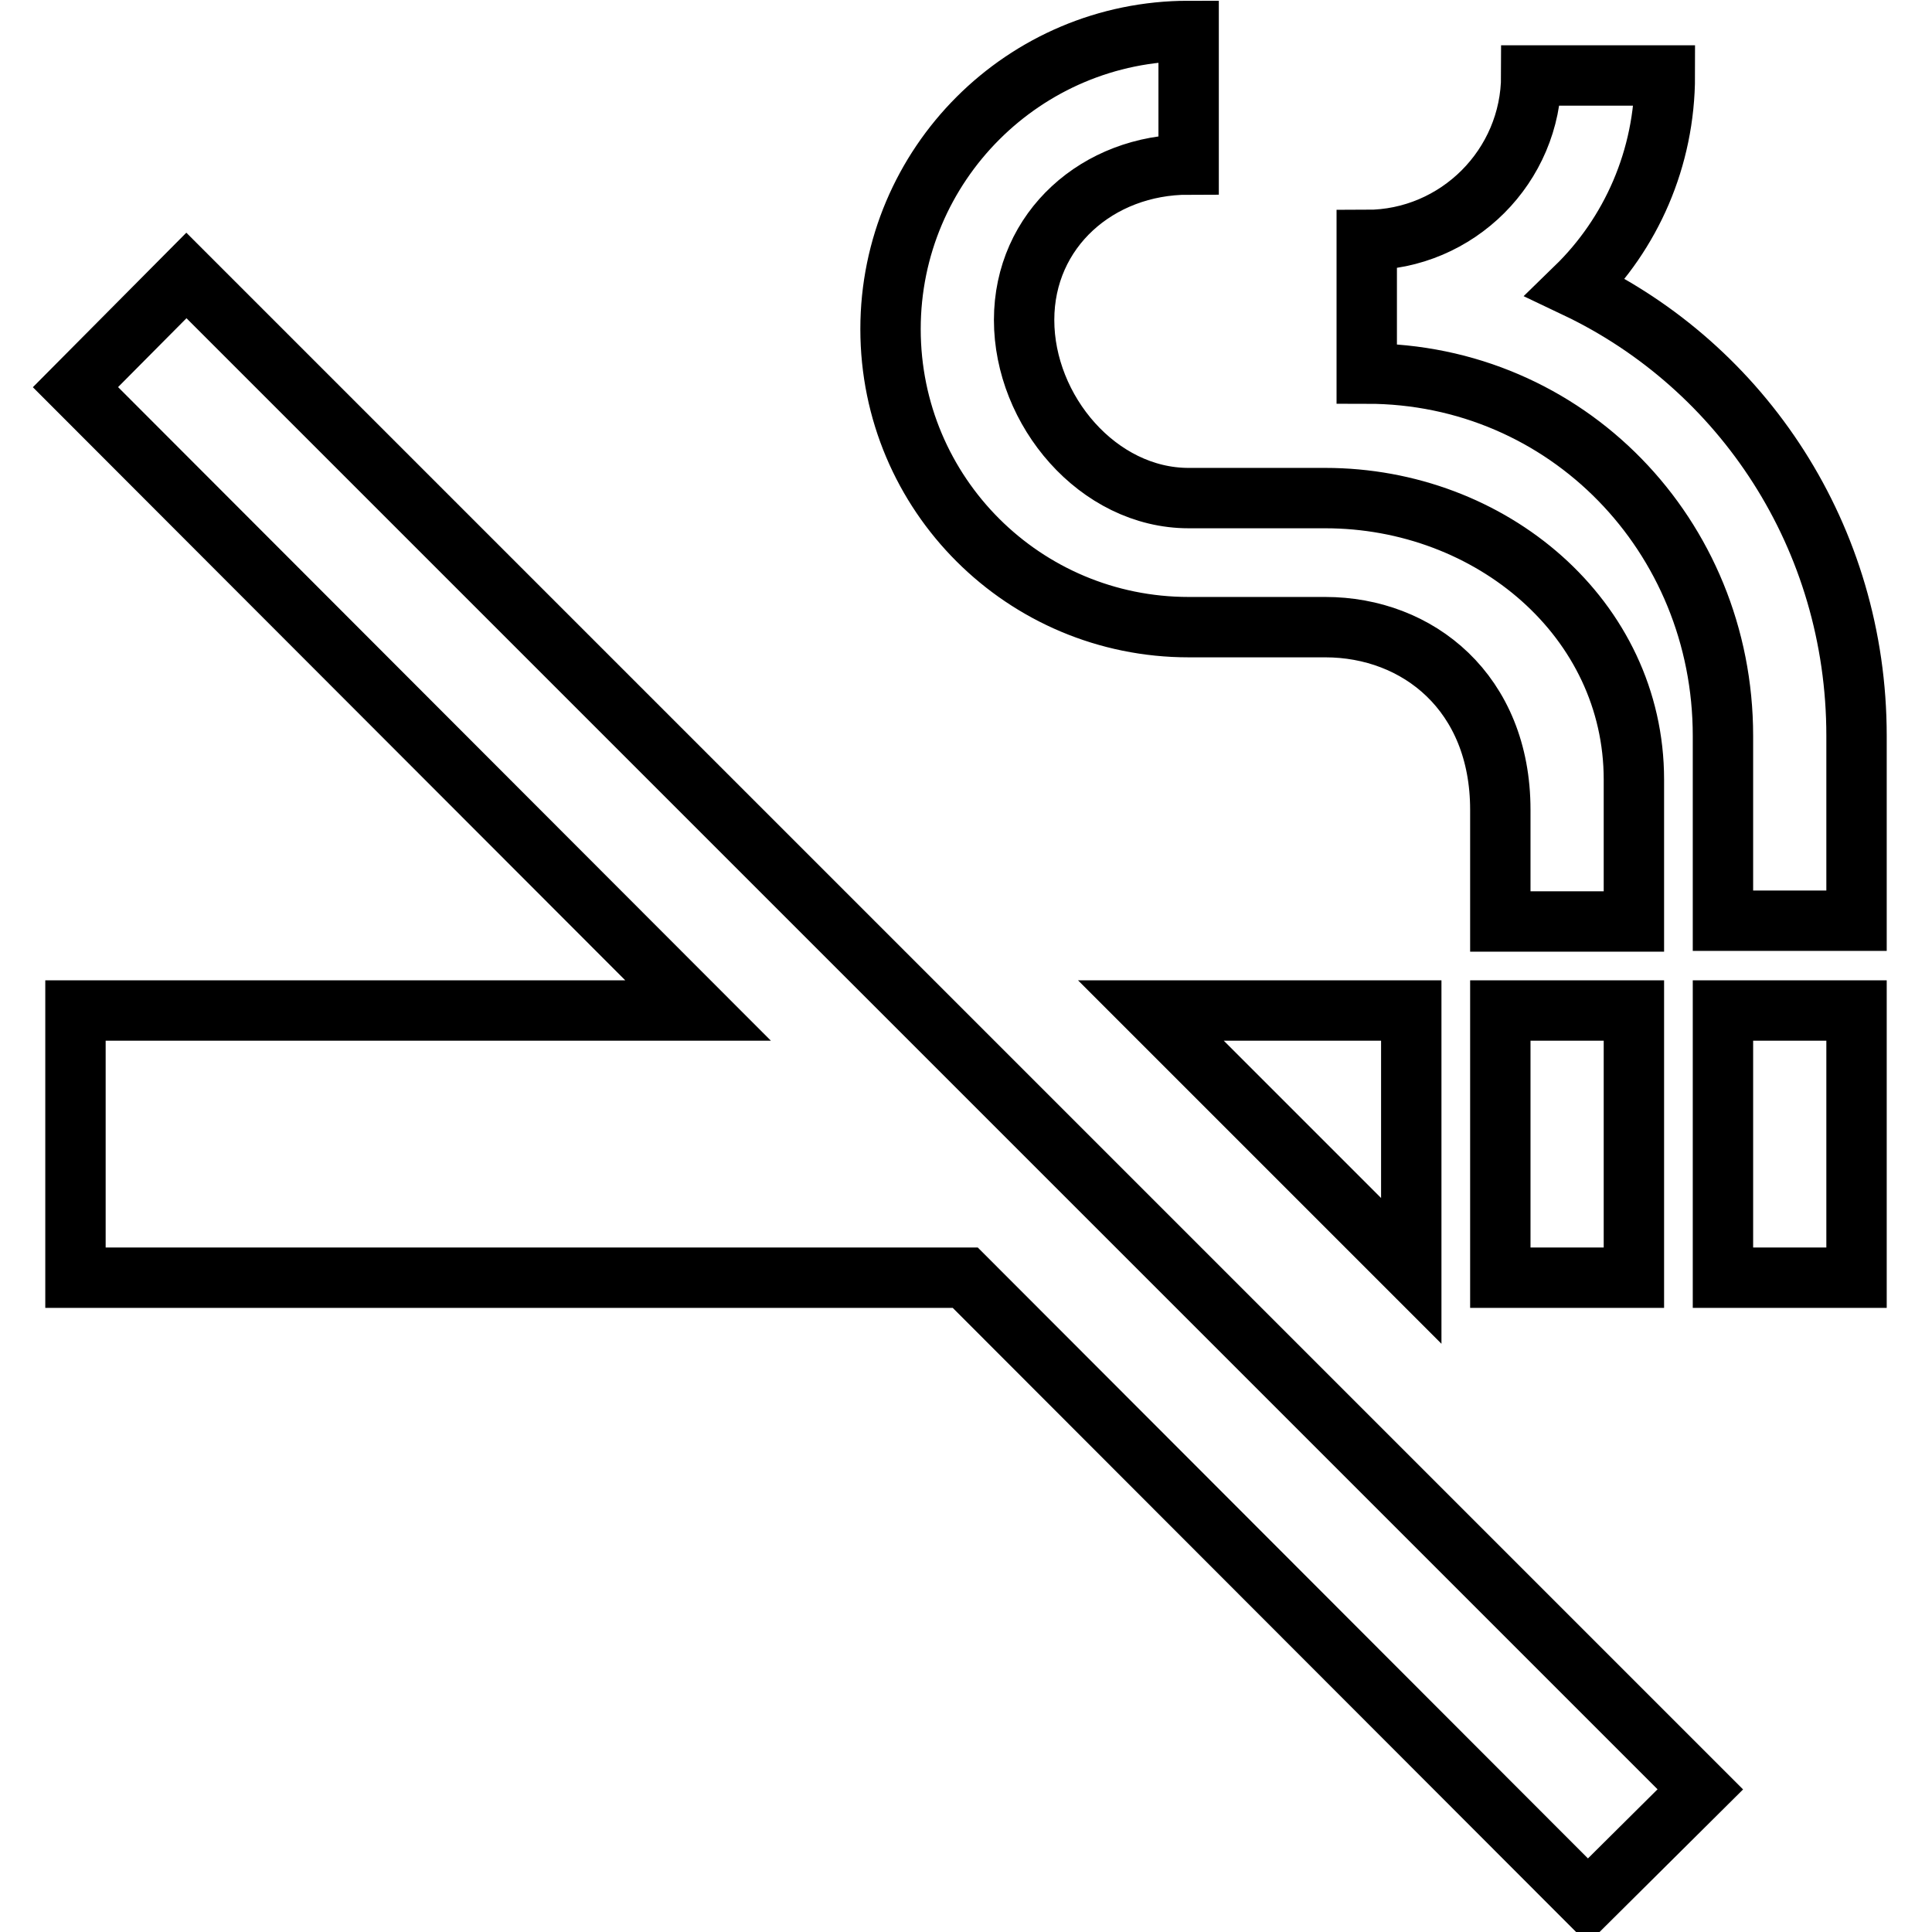 <?xml version="1.0" encoding="utf-8"?>
<!-- Svg Vector Icons : http://www.onlinewebfonts.com/icon -->
<!DOCTYPE svg PUBLIC "-//W3C//DTD SVG 1.1//EN" "http://www.w3.org/Graphics/SVG/1.1/DTD/svg11.dtd">
<svg version="1.1" xmlns="http://www.w3.org/2000/svg" xmlns:xlink="http://www.w3.org/1999/xlink" x="0px" y="0px" viewBox="0 0 256 256" enable-background="new 0 0 256 256" xml:space="preserve">
<g> <path stroke-width="8" fill-opacity="0" stroke="#000000"  d="M10,51.3l82.5,82.6H10v35.4h117.9l82.5,82.6l14.9-14.8L24.7,36.5L10,51.3z M228.3,133.9H246v35.4h-17.7 V133.9z M198.8,133.9h17.7v35.4h-17.7V133.9z M208.8,38.1c7.3-7.1,11.8-17.1,11.8-28.1h-17.7c0,12-9.8,21.8-21.8,21.8v17.7 c26.5,0,47.2,21.5,47.2,48v24.5H246V97.5C246,71.2,230.9,48.6,208.8,38.1L208.8,38.1z M157.5,83.1h18.1c12.3,0,23.2,8.7,23.2,24.2 v14.8h17.7v-18.8c0-21.3-18.9-37.3-40.9-37.3h-18.1c-12,0-21.8-11.6-21.8-23.6c0-12,9.8-20.6,21.8-20.6V4.1 c-21.8,0-39.5,17.7-39.5,39.5C118,65.5,135.7,83.1,157.5,83.1z M187,168.4v-34.5h-34.5L187,168.4z"/></g>
</svg>